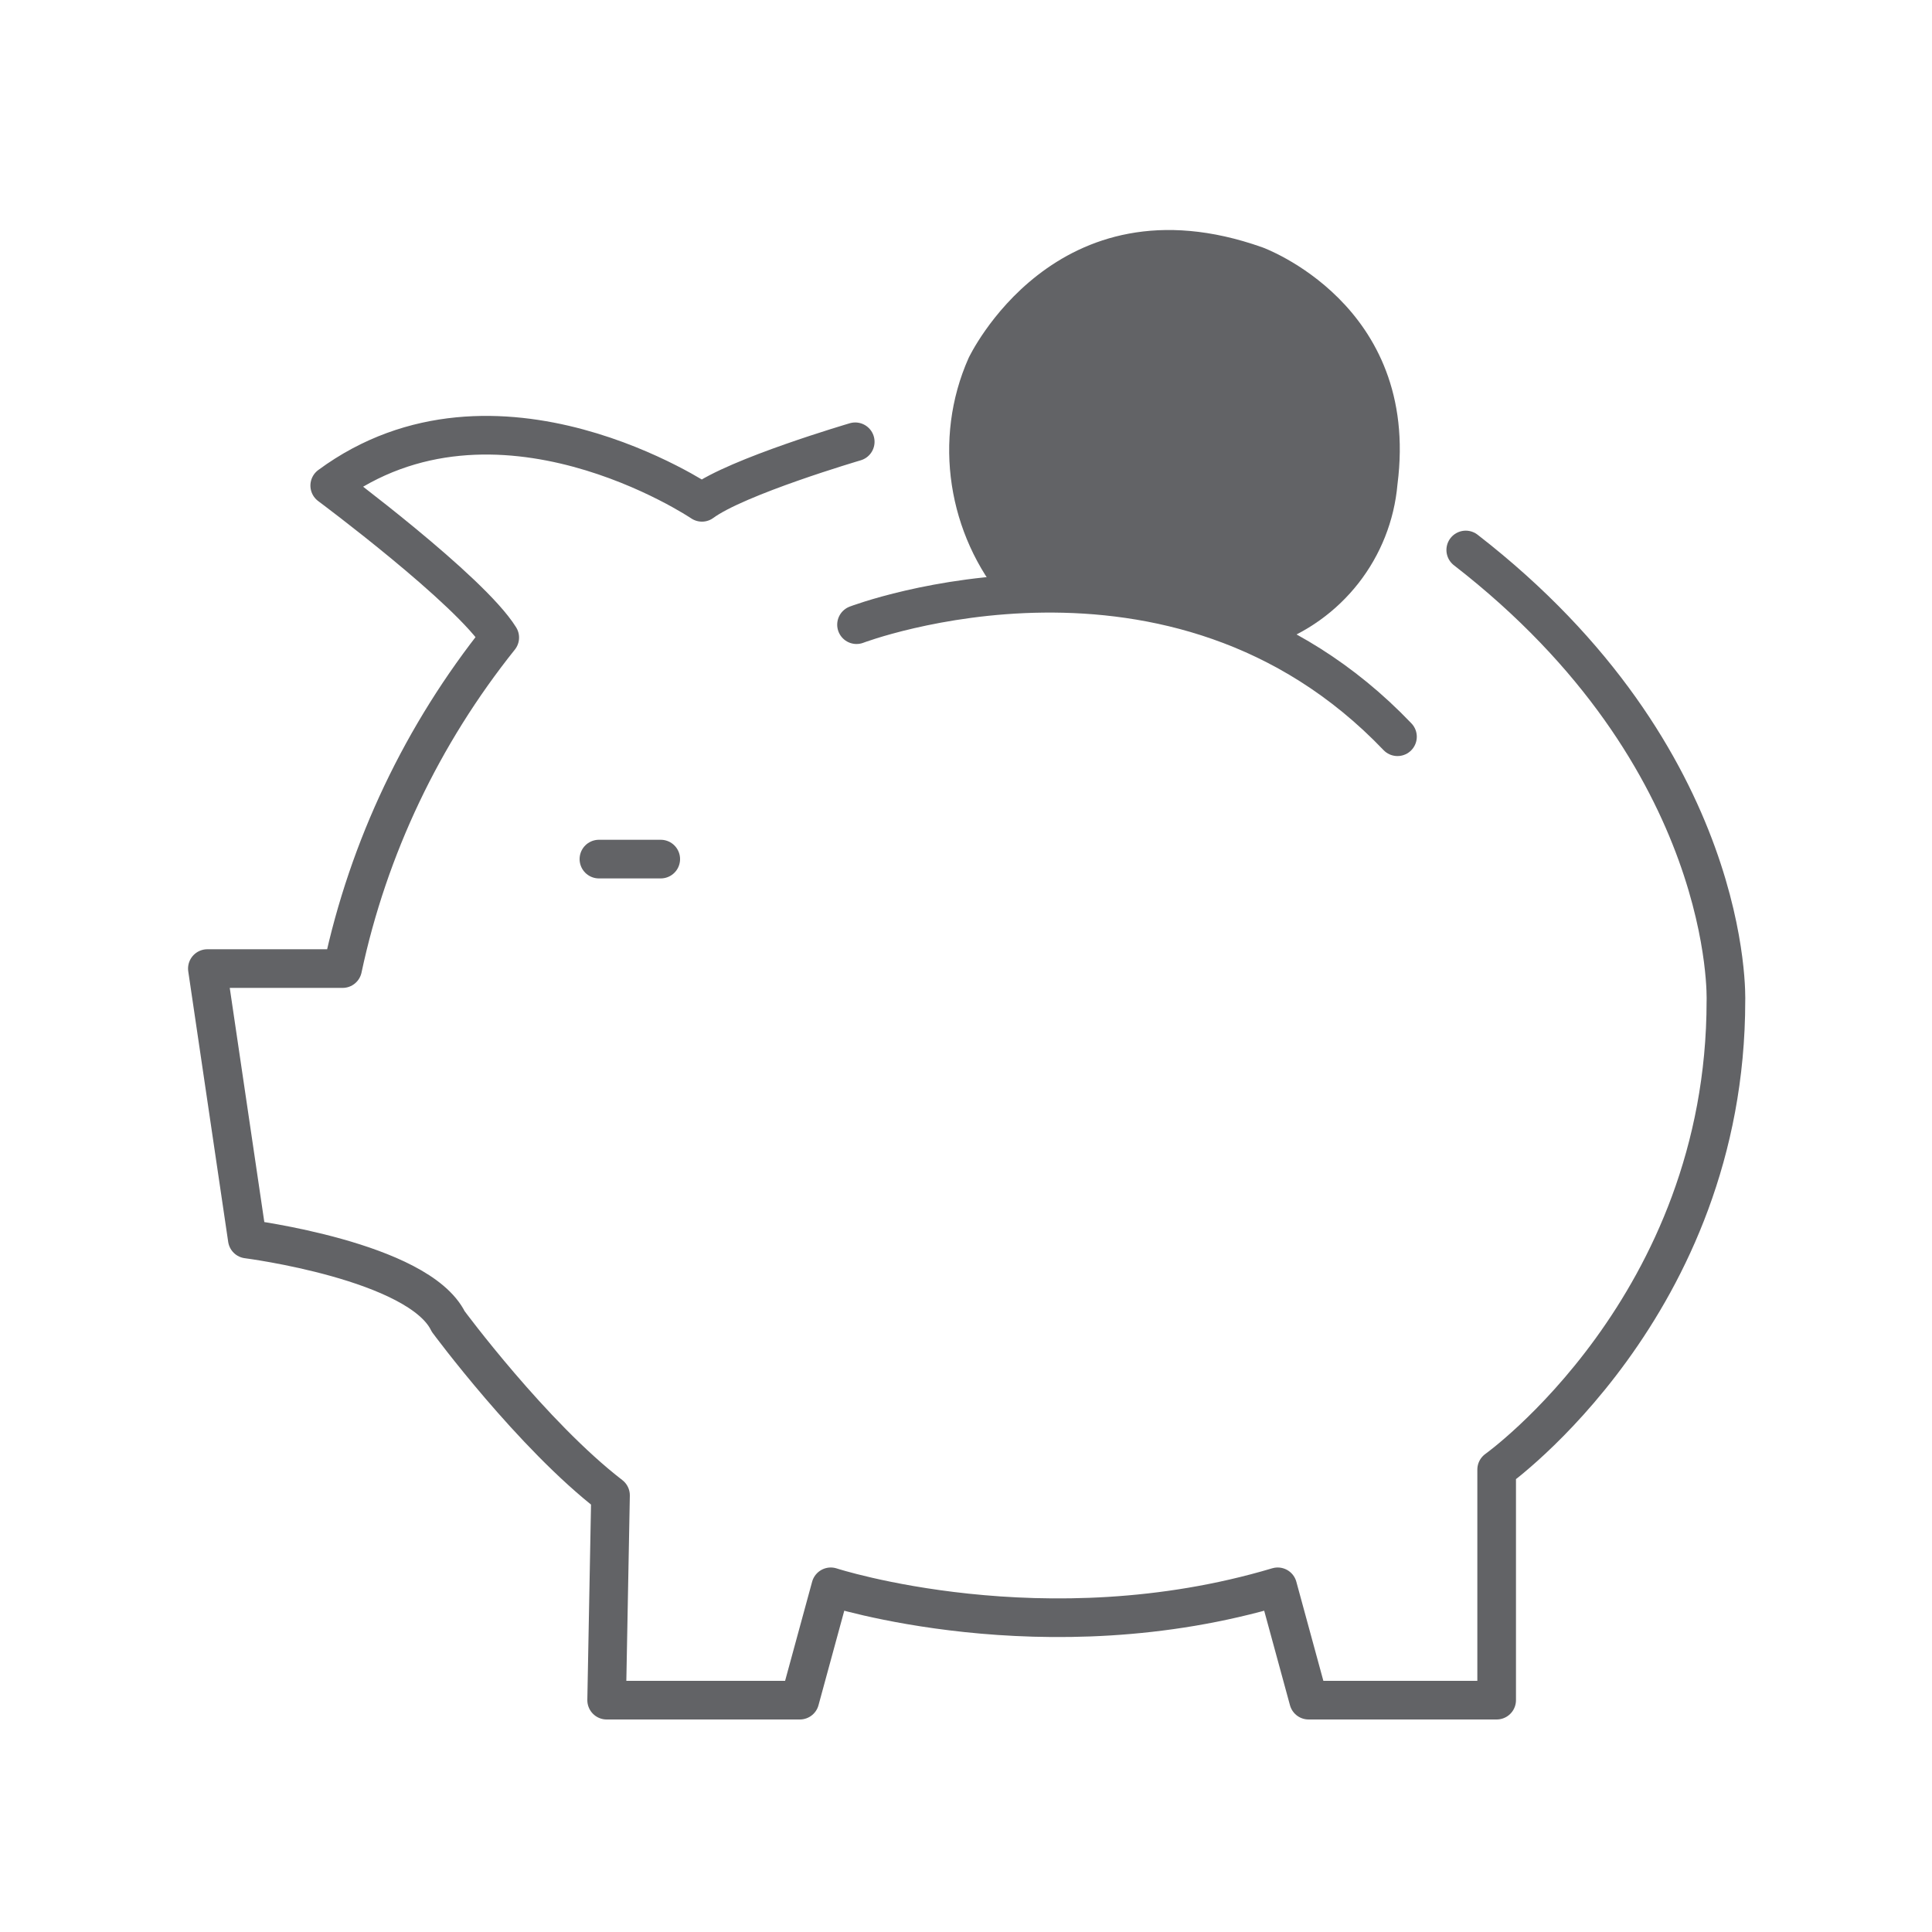 <?xml version="1.0" encoding="UTF-8"?>
<svg xmlns="http://www.w3.org/2000/svg" version="1.1" viewBox="0 0 150 150">
  <defs>
    <style>
      .cls-1 {
        fill: #626366;
      }

      .cls-2, .cls-3 {
        fill: none;
        stroke: #626366;
        stroke-linecap: round;
        stroke-width: 3px;
      }

      .cls-3 {
        stroke-linejoin: round;
      }
    </style>
  </defs>
  <!-- Generator: Adobe Illustrator 28.7.2, SVG Export Plug-In . SVG Version: 1.2.0 Build 154)  -->
  <g>
    <g id="Layer_1">
      <g id="Group_3260">
        <path id="Path_4055" class="cls-1" d="M98.7,50.1c-10.6-5.4-20.7-3.4-20.7-3.4-4.4-5.2-5.6-12.6-2.8-18.9,0,0,6.7-14.3,22.8-8.6,0,0,12.3,4.4,10.5,18.4-.5,5.7-4.3,10.6-9.8,12.5"/>
        <path id="Path_4052" class="cls-3" d="M66.4,34.3s-9.2,2.7-11.9,4.7c0,0-16-10.8-28.9-1.3,0,0,10.9,8.1,13.2,11.8-6,7.5-10.2,16.3-12.2,25.7h-10.5l3.1,21s13.3,1.7,15.6,6.4c0,0,6.5,8.8,12.6,13.5l-.3,15.9h15l2.4-8.8s16.6,5.4,34.7,0l2.4,8.8h14.6v-17.9s17.8-12.7,17.8-36.4c0,0,.7-18.8-20.2-35"/>
        <path id="Path_4053" class="cls-3" d="M66.5,48.5s24.7-9.4,42,8.7"/>
        <path id="Path_4056" class="cls-2" d="M46.5,66.7h4.8"/>
      </g>
    </g>
  </g>
</svg>